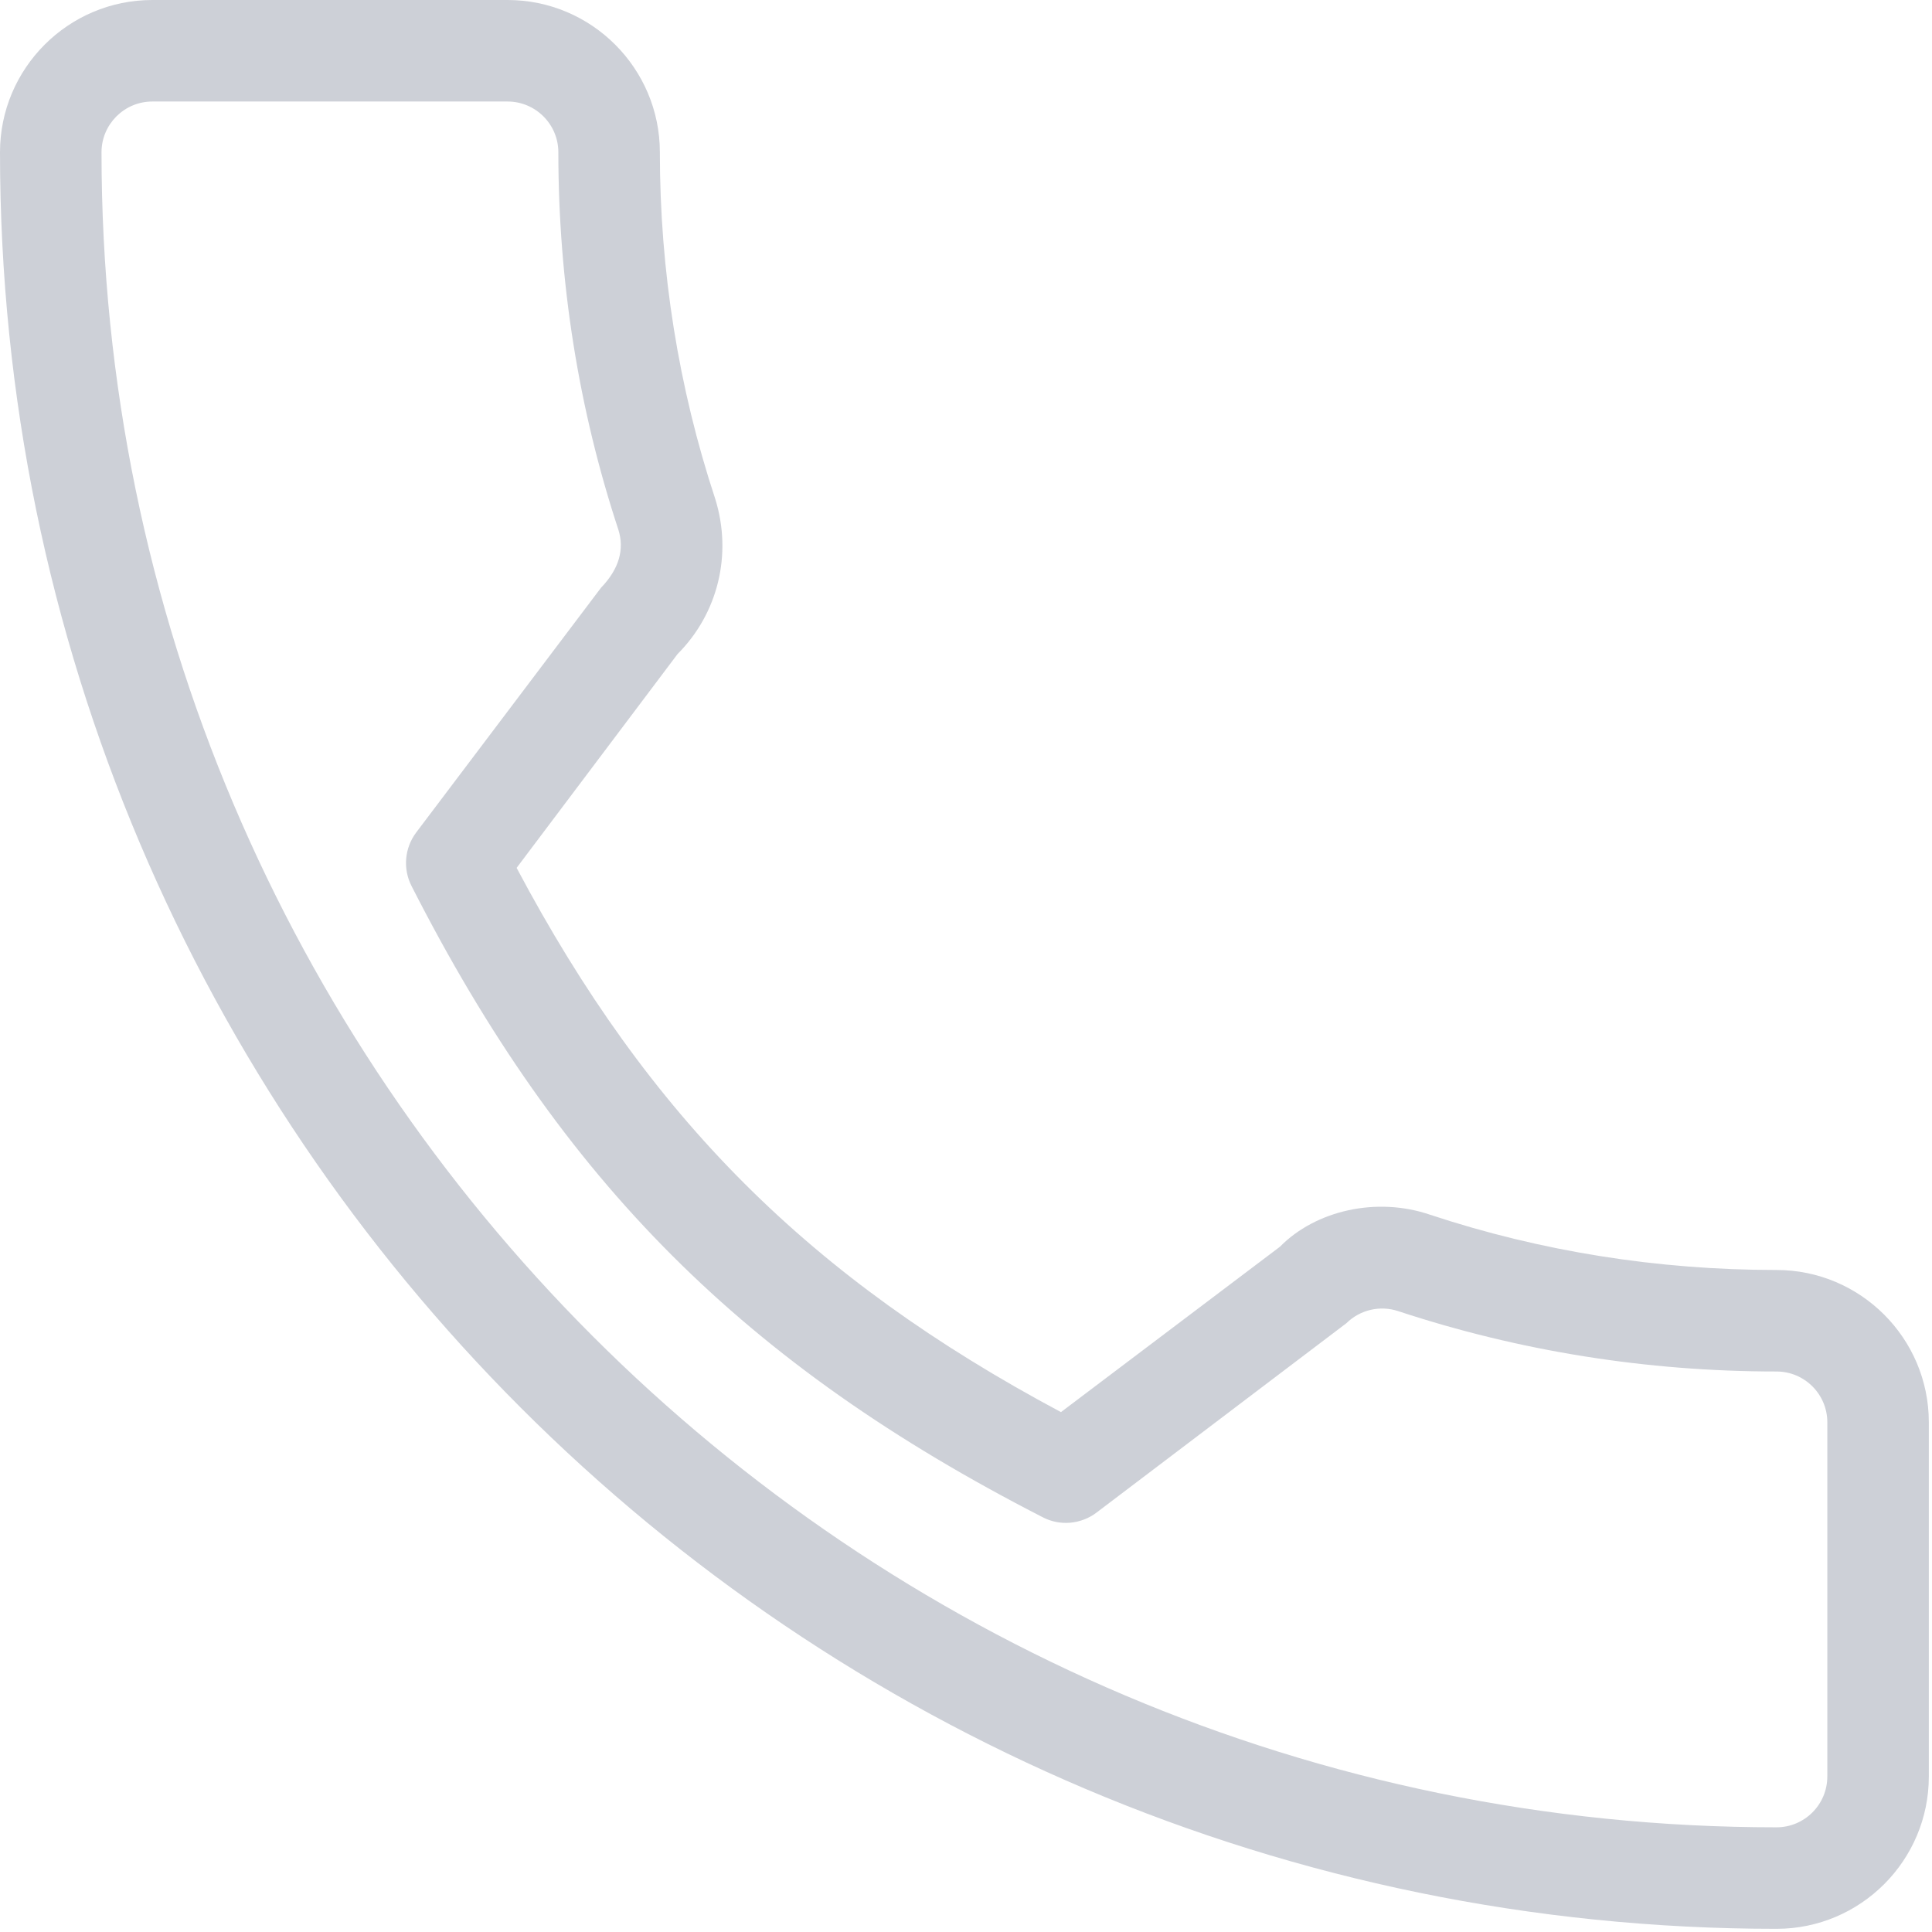 <?xml version="1.0" encoding="UTF-8" standalone="no"?><!DOCTYPE svg PUBLIC "-//W3C//DTD SVG 1.1//EN" "http://www.w3.org/Graphics/SVG/1.1/DTD/svg11.dtd"><svg width="100%" height="100%" viewBox="0 0 406 406" version="1.1" xmlns="http://www.w3.org/2000/svg" xmlns:xlink="http://www.w3.org/1999/xlink" xml:space="preserve" xmlns:serif="http://www.serif.com/" style="fill-rule:evenodd;clip-rule:evenodd;stroke-linejoin:round;stroke-miterlimit:2;"><g><g><path d="M373.333,266.88c-25.003,0 -49.493,-3.904 -72.725,-11.584c-11.328,-3.904 -24.171,-0.896 -31.637,6.699l-46.016,34.752c-52.779,-28.16 -86.571,-61.931 -114.389,-114.368l33.813,-44.928c8.512,-8.533 11.563,-20.971 7.915,-32.64c-7.702,-23.339 -11.627,-47.851 -11.627,-72.811c0,-17.643 -14.357,-32 -32,-32l-74.667,0c-17.643,0 -32,14.357 -32,32c0,205.845 167.488,373.333 373.333,373.333c17.643,0 32,-14.357 32,-32l0,-74.453c0,-17.643 -14.357,-32 -32,-32Zm10.667,106.453c0,5.888 -4.8,10.667 -10.667,10.667c-194.091,0 -352,-157.909 -352,-352c0,-5.888 4.8,-10.667 10.667,-10.667l74.667,0c5.867,0 10.667,4.779 10.667,10.667c0,27.243 4.267,53.995 12.629,79.36c1.237,3.989 0.235,8.107 -3.669,12.16l-38.827,51.413c-2.453,3.264 -2.837,7.637 -0.981,11.264c31.637,62.144 70.059,100.587 132.651,132.651c3.605,1.877 8.021,1.493 11.285,-0.981l52.523,-39.808c2.859,-2.816 7.061,-3.797 10.859,-2.539c25.515,8.427 52.267,12.693 79.531,12.693c5.867,0 10.667,4.779 10.667,10.667l0,74.453l-0.002,0Z" style="fill:#cdd0d7;fill-rule:nonzero;"/></g></g></svg>